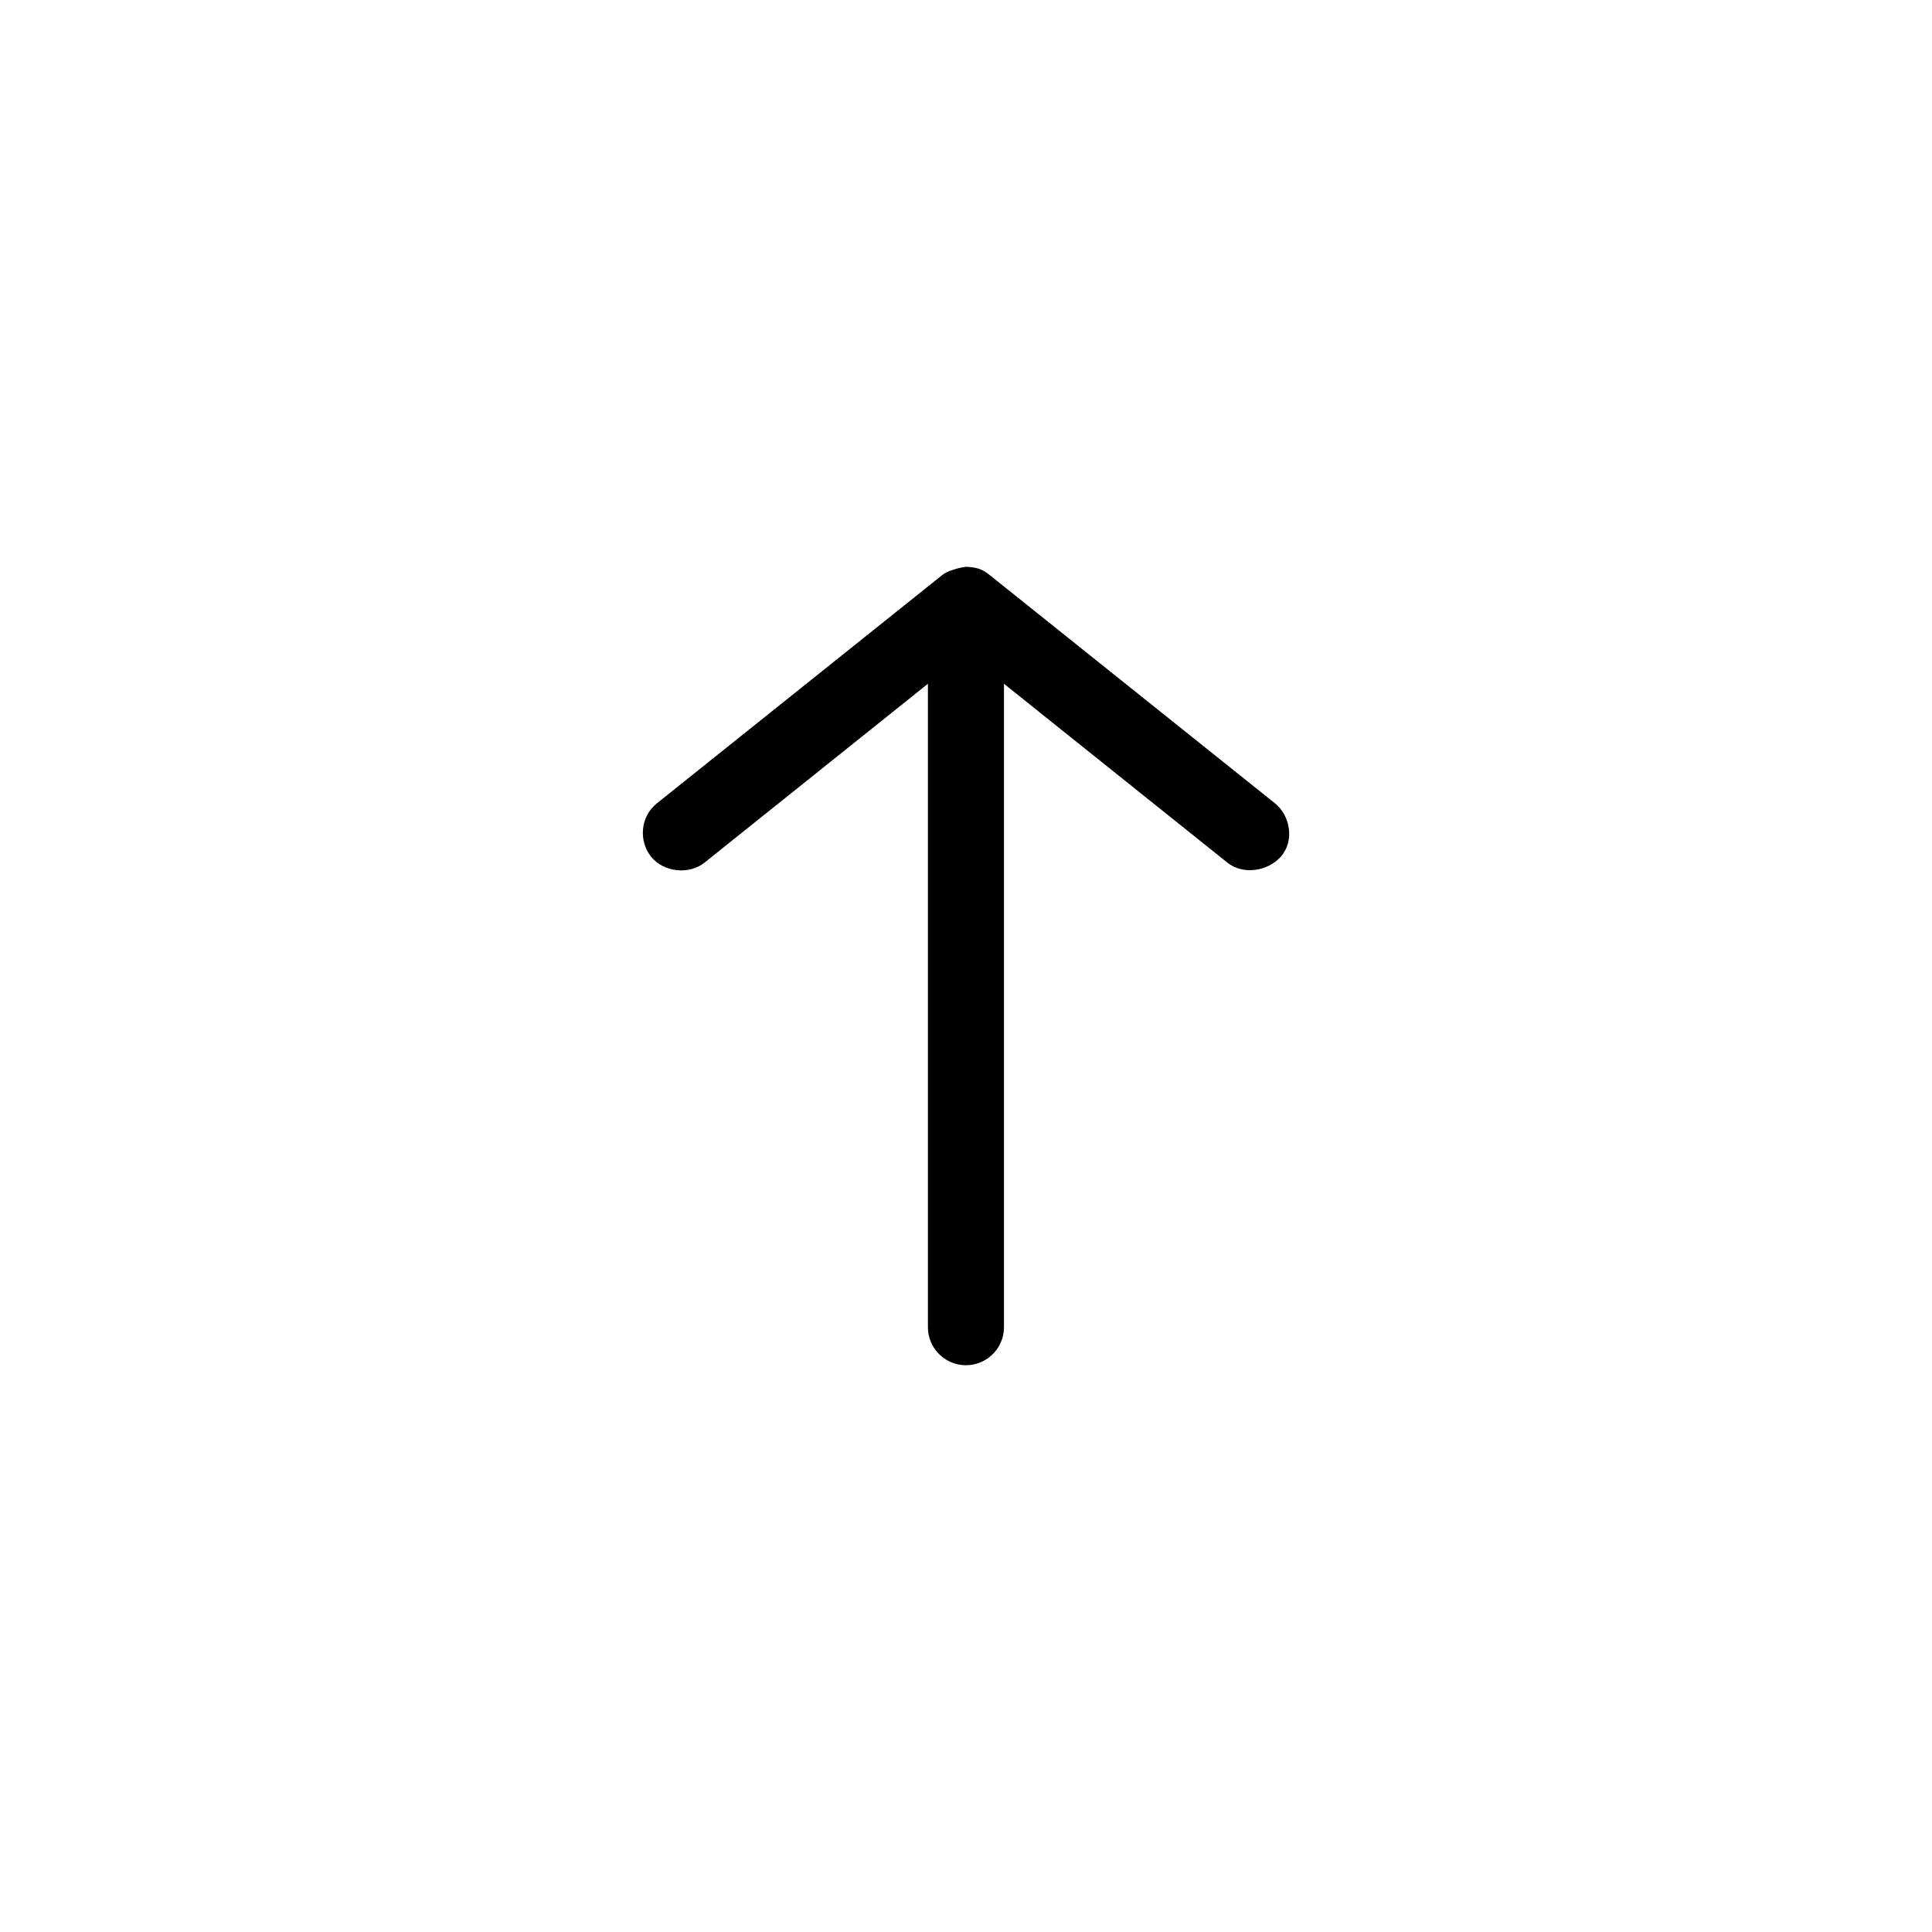 <?xml version="1.0" encoding="UTF-8"?>
<!-- The Best Svg Icon site in the world: iconSvg.co, Visit us! https://iconsvg.co -->
<svg fill="#000000" width="800px" height="800px" version="1.1" viewBox="144 144 512 512" xmlns="http://www.w3.org/2000/svg">
 <path d="m399.98 294.2c-1.84 0.25-4.863 1.023-6.297 2.203l-75.57 60.457c-4.496 3.598-4.871 10.047-1.574 14.168 3.297 4.121 10.047 4.871 14.168 1.574l59.199-47.391v170.51c0 5.566 4.512 10.078 10.078 10.078s10.078-4.512 10.078-10.078v-170.51l59.199 47.391c4.121 3.297 10.66 2.367 14.168-1.574 3.668-4.121 2.547-10.871-1.574-14.168l-75.57-60.457c-2.086-1.707-3.641-2.066-6.297-2.203z"/>
</svg>